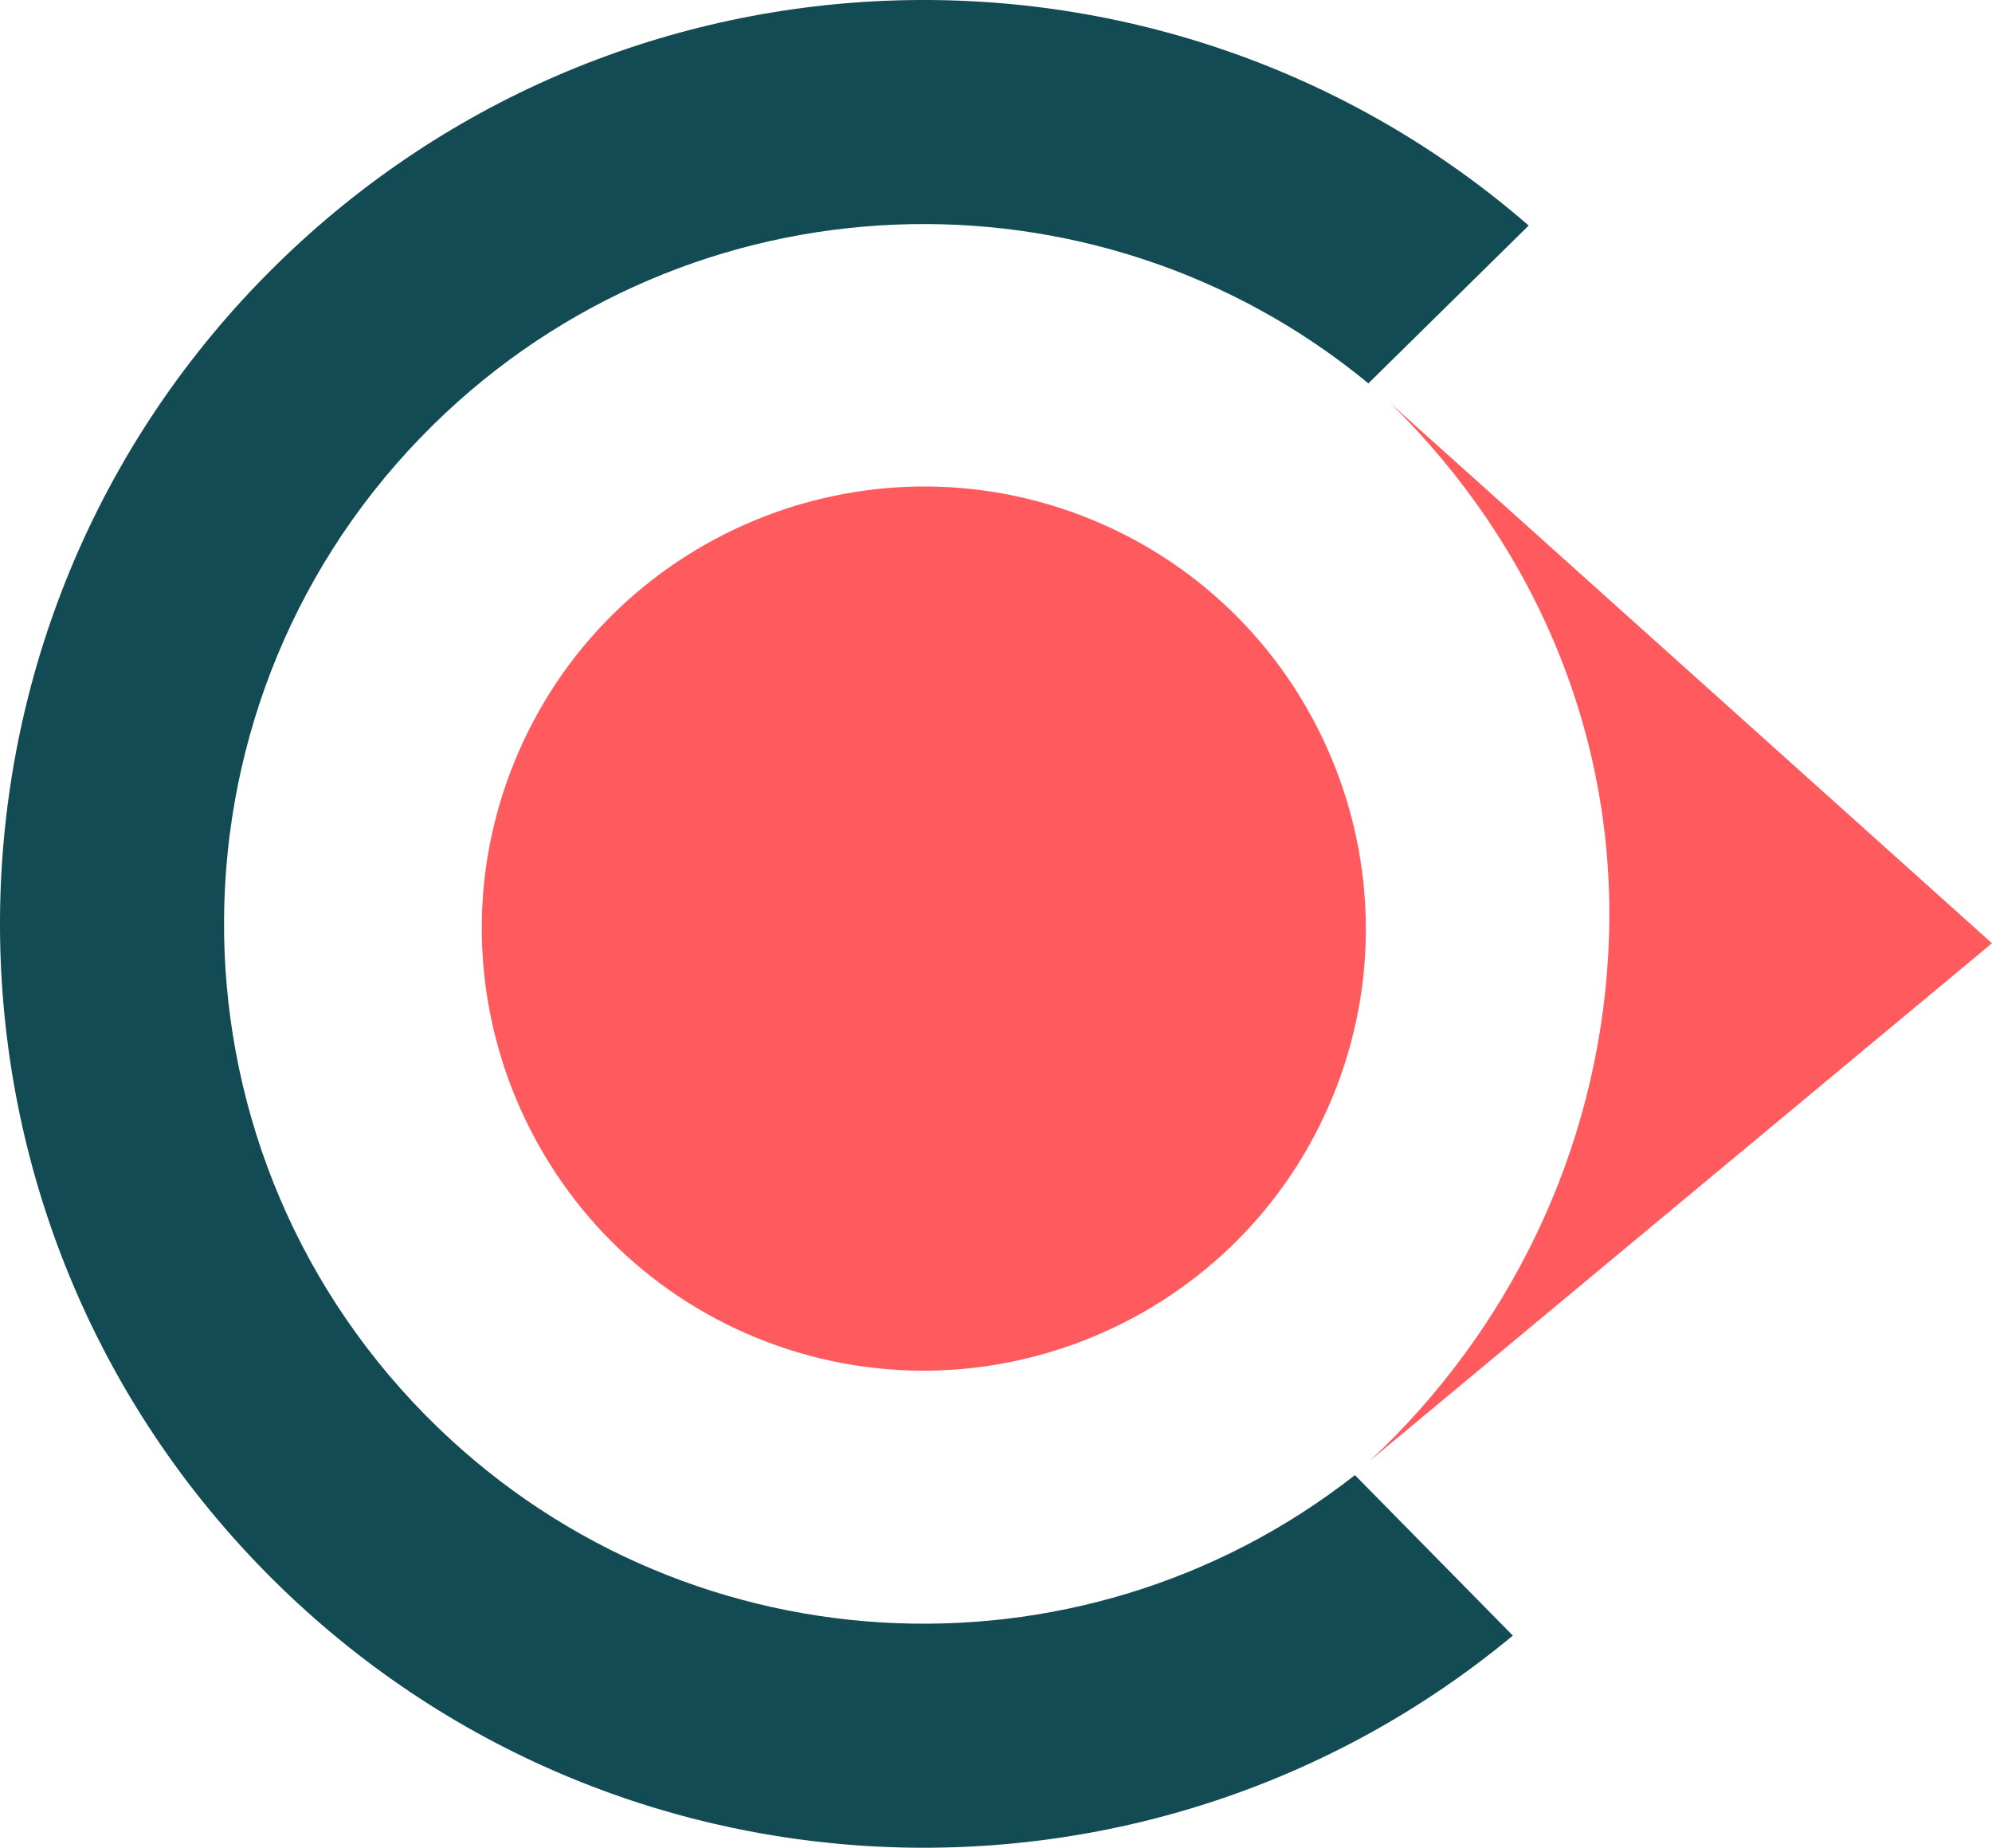 <svg xmlns="http://www.w3.org/2000/svg" id="Layer_1" data-name="Layer 1" viewBox="0 0 58.581 54.333"><path d="M32.083,15.27c-6.636-2.71-14.24.484-16.95,7.12s.484,14.24,7.12,16.95c6.636,2.71,14.24-.484,16.95-7.12s-.484-14.24-7.12-16.95Z" fill="#ff5a5e" stroke-width="0"></path><path d="M40.912,11.878c4.159,4.092,6.729,9.771,6.386,16.138-.318,5.904-2.974,11.163-7.005,14.93l18.287-15.21-17.668-15.858h0s0,0,0,0Z" fill="#ff5a5e" stroke-width="0"></path><path d="M39.846,43.375c-8.13,6.376-19.927,5.764-27.345-1.773-7.973-8.101-7.869-21.13.231-29.102,7.581-7.462,19.479-7.848,27.509-1.227l4.715-4.641C34.355-2.571,18.286-2.211,8.11,7.804c-10.693,10.525-10.83,27.725-.305,38.419,9.973,10.133,25.94,10.785,36.685,1.871l-4.644-4.719h0Z" fill="#124b54" stroke-width="0"></path></svg>